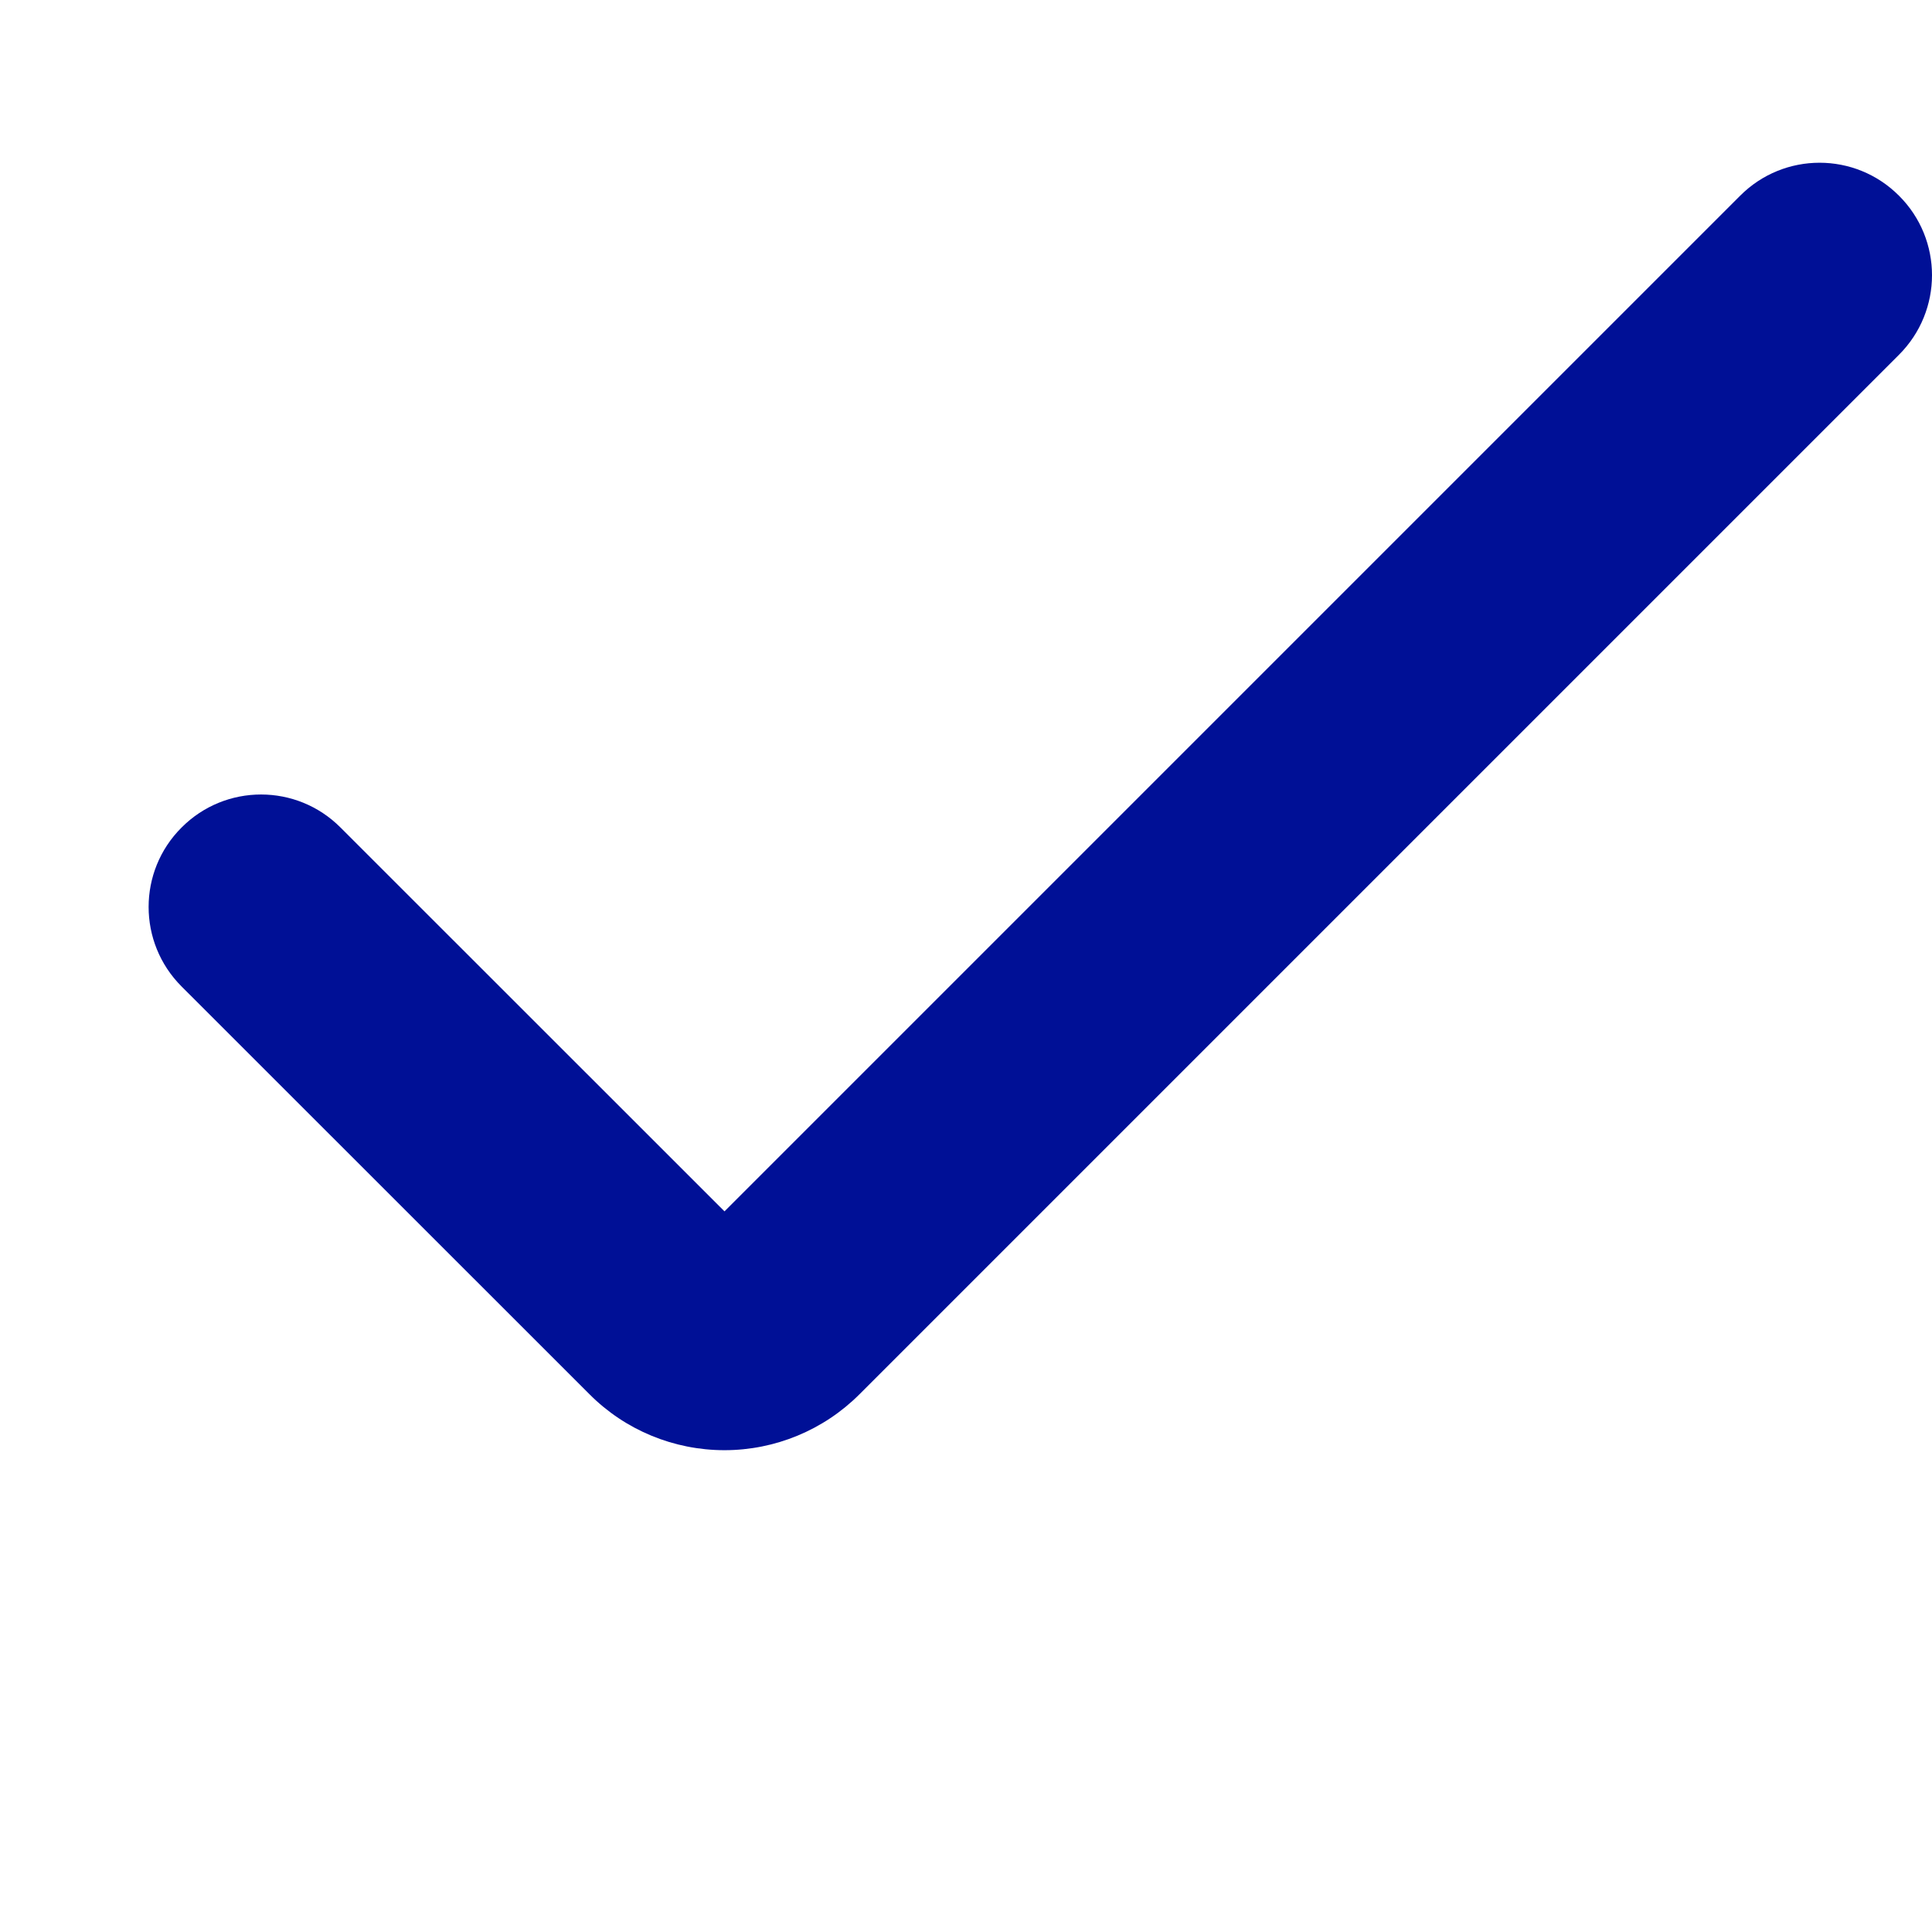 <?xml version="1.0" encoding="utf-8"?>
<svg xmlns="http://www.w3.org/2000/svg" fill="none" height="100%" overflow="visible" preserveAspectRatio="none" style="display: block;" viewBox="0 0 13 13" width="100%">
<g id="check (2) 2">
<g id="Group">
<path d="M4.875 9.758C4.534 9.758 4.207 9.623 3.967 9.382L1.222 6.638C0.926 6.342 0.926 5.863 1.222 5.568C1.517 5.272 1.996 5.272 2.291 5.568L4.875 8.151L11.709 1.317C12.004 1.021 12.483 1.021 12.778 1.317C13.074 1.612 13.074 2.091 12.778 2.387L5.783 9.382C5.542 9.623 5.215 9.758 4.875 9.758Z" fill="#001096" id="Vector"/>
</g>
</g>
</svg>